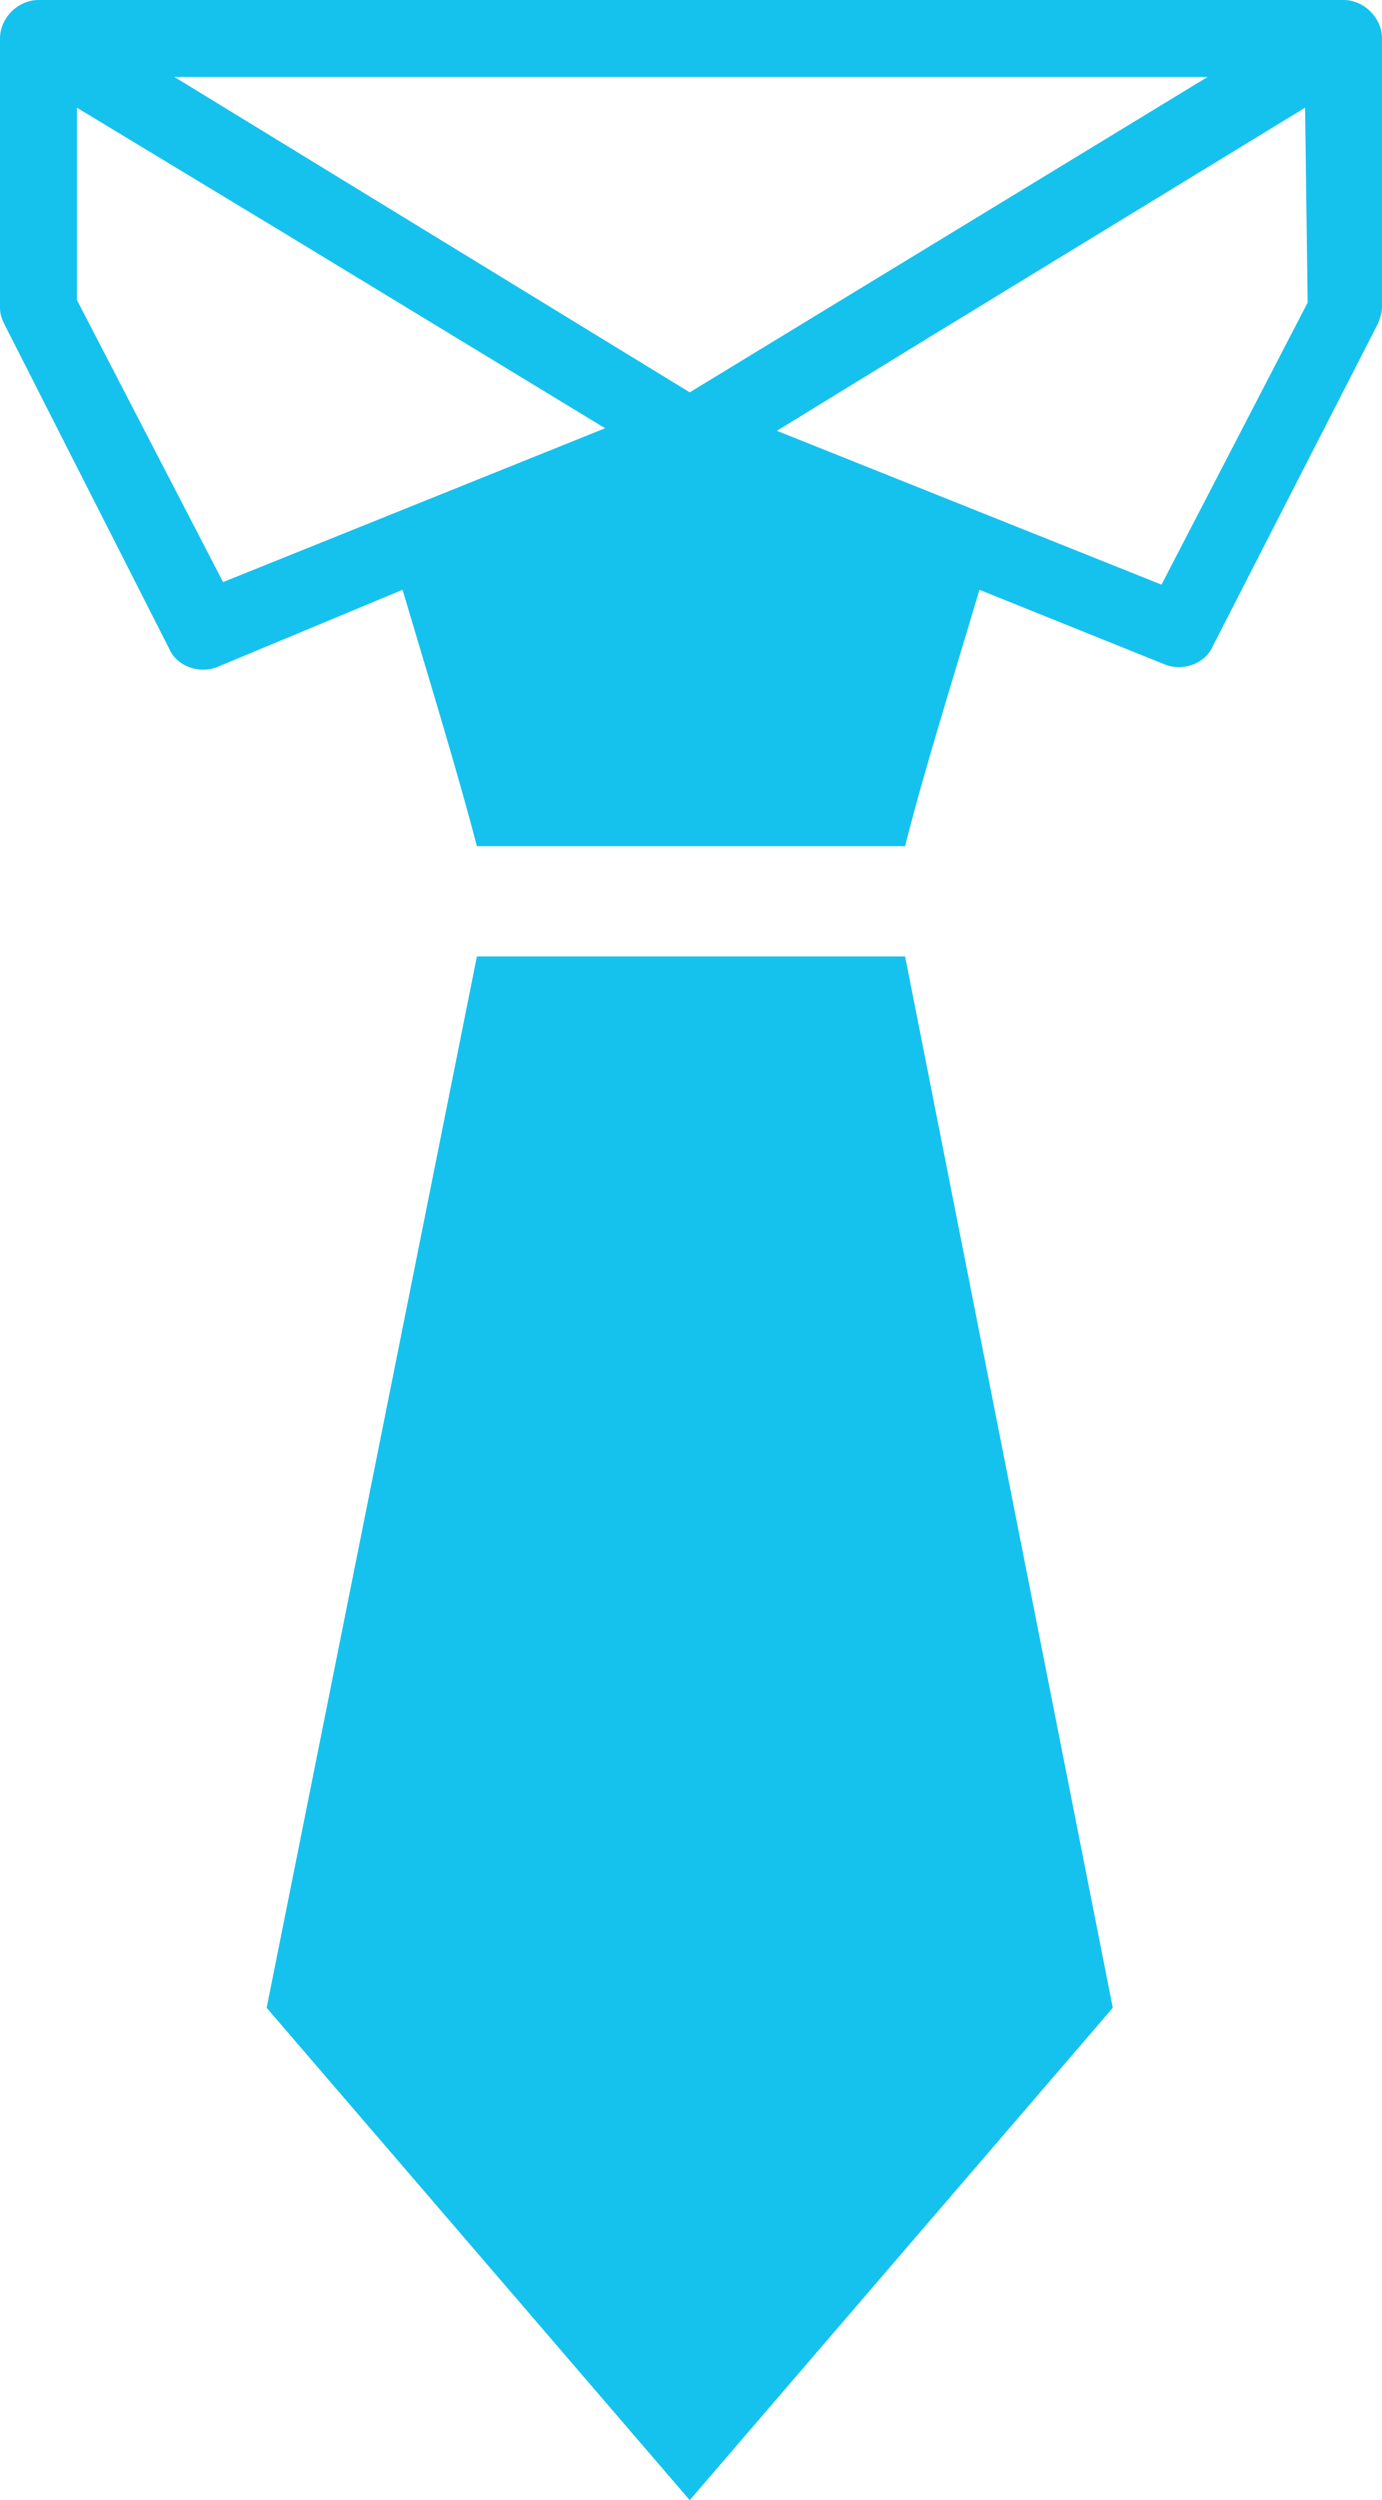 <svg enable-background="new 0 0 53.9 97.5" image-rendering="optimizeQuality" shape-rendering="geometricPrecision" text-rendering="geometricPrecision" viewBox="0 0 53.9 97.5" xmlns="http://www.w3.org/2000/svg"><path clip-rule="evenodd" d="m50.9 4.2-14.9 9.1-5.7 3.5 15 6 5.7-11zm-49.4-4.2h50.9c.8 0 1.5.7 1.5 1.5v10.5c0 .2-.1.5-.2.7l-6.4 12.5c-.3.7-1.2 1-1.9.7l-7.2-2.9c-1.1 3.7-2.2 7.2-2.9 10-6.7 0-10 0-16.7 0-.7-2.7-1.8-6.3-2.9-10l-7.2 3c-.7.3-1.6 0-1.9-.7l-6.4-12.6c-.1-.2-.2-.4-.2-.7v-10.5c0-.8.7-1.5 1.5-1.5zm45.6 3h-40.3l20.1 12.3zm-23.5 13.7-12.5-7.6-8.1-4.9v7.5l5.7 11zm-5 20.6h16.7l8.1 41-16.5 19.2-16.5-19.2z" fill="#15c2ee" fill-rule="evenodd"/></svg>